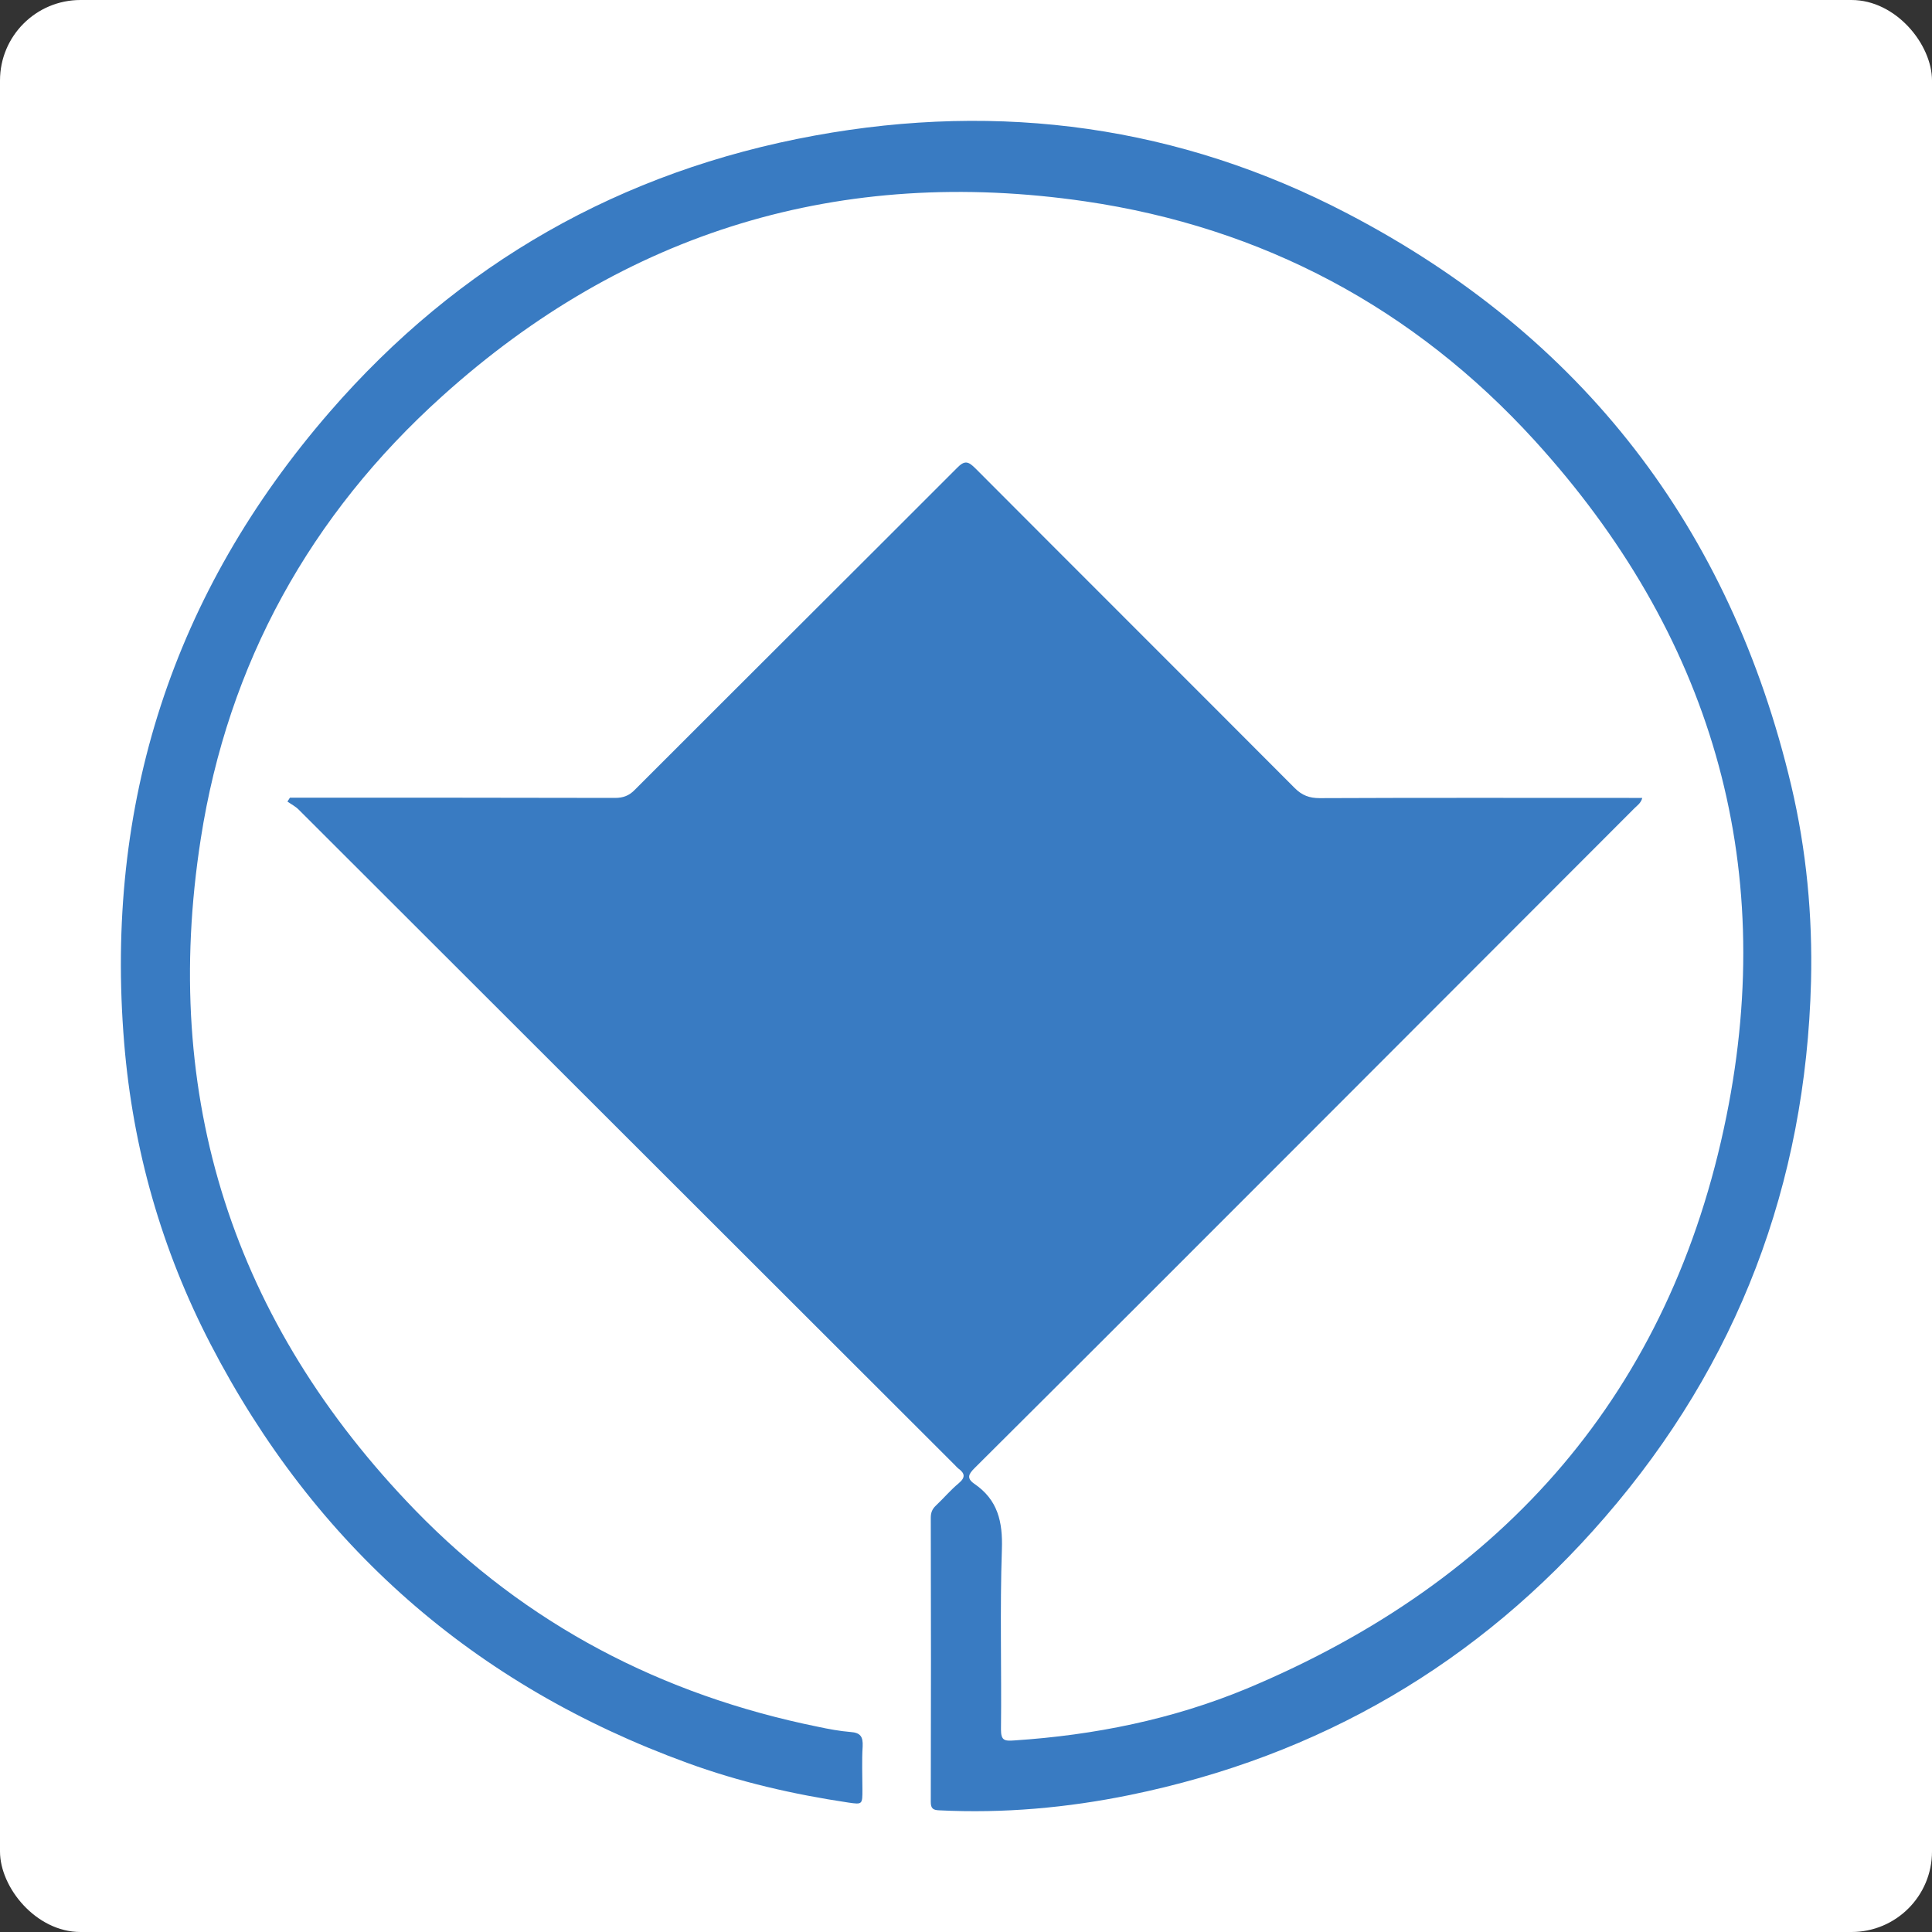 <svg width="96" height="96" viewBox="0 0 96 96" fill="none" xmlns="http://www.w3.org/2000/svg">
<rect x="0" y="0" width="96" height="96" fill="#333333" stroke="none"/>
<rect width="96" height="96" rx="4" fill="white"/>
<g clip-path="url(#clip0)">
<path d="M14.407 39.636C14.611 39.636 14.816 39.636 15.02 39.636C20.201 39.636 25.381 39.636 30.561 39.648C30.97 39.648 31.266 39.534 31.55 39.239C36.878 33.905 42.229 28.583 47.557 23.249C47.932 22.863 48.113 22.92 48.466 23.272C53.748 28.572 59.054 33.86 64.336 39.16C64.7 39.523 65.063 39.659 65.575 39.659C70.698 39.636 75.822 39.648 80.945 39.648C81.15 39.648 81.354 39.648 81.604 39.648C81.536 39.908 81.354 40.022 81.218 40.158C75.822 45.56 70.426 50.962 65.029 56.364C59.497 61.901 53.964 67.439 48.42 72.955C48.125 73.25 48.023 73.454 48.409 73.726C49.579 74.521 49.829 75.61 49.783 76.983C49.681 79.968 49.772 82.953 49.738 85.937C49.738 86.482 49.908 86.516 50.386 86.482C54.373 86.221 58.258 85.438 61.951 83.906C74.788 78.538 83.024 69.13 85.785 55.467C88.353 42.78 84.978 31.465 76.254 21.887C70.255 15.306 62.746 11.3 53.93 10.006C41.797 8.235 31.073 11.481 21.973 19.686C15.418 25.587 11.328 32.975 9.976 41.679C7.977 54.514 11.578 65.703 20.632 75.043C26.142 80.717 32.879 84.224 40.638 85.801C41.172 85.915 41.717 86.017 42.263 86.062C42.751 86.096 42.888 86.289 42.865 86.777C42.819 87.492 42.853 88.207 42.853 88.933C42.853 89.659 42.853 89.671 42.16 89.569C39.423 89.16 36.742 88.547 34.14 87.594C23.552 83.736 15.645 76.79 10.464 66.793C8.033 62.106 6.602 57.09 6.17 51.824C5.193 39.954 8.59 29.457 16.383 20.469C22.779 13.092 30.857 8.496 40.479 6.737C49.727 5.047 58.622 6.261 66.949 10.607C78.617 16.69 85.978 26.234 89.011 39.057C89.761 42.246 90.068 45.503 89.989 48.772C89.727 58.837 86.353 67.757 79.753 75.383C73.47 82.657 65.563 87.265 56.134 89.194C53.021 89.83 49.863 90.113 46.671 89.954C46.364 89.943 46.25 89.864 46.25 89.535C46.262 84.825 46.262 80.127 46.25 75.417C46.25 75.168 46.319 74.986 46.5 74.816C46.886 74.453 47.227 74.044 47.636 73.704C47.989 73.409 47.943 73.204 47.614 72.966C47.557 72.921 47.511 72.864 47.455 72.807C36.583 61.947 25.71 51.087 14.838 40.226C14.679 40.067 14.475 39.965 14.282 39.829C14.316 39.772 14.361 39.704 14.407 39.636Z" fill="#397BC2"/>
</g>
<defs>
<clipPath id="clip0">
<rect width="84" height="84" fill="white" transform="translate(6 6)"/>
</clipPath>
</defs>
</svg>
